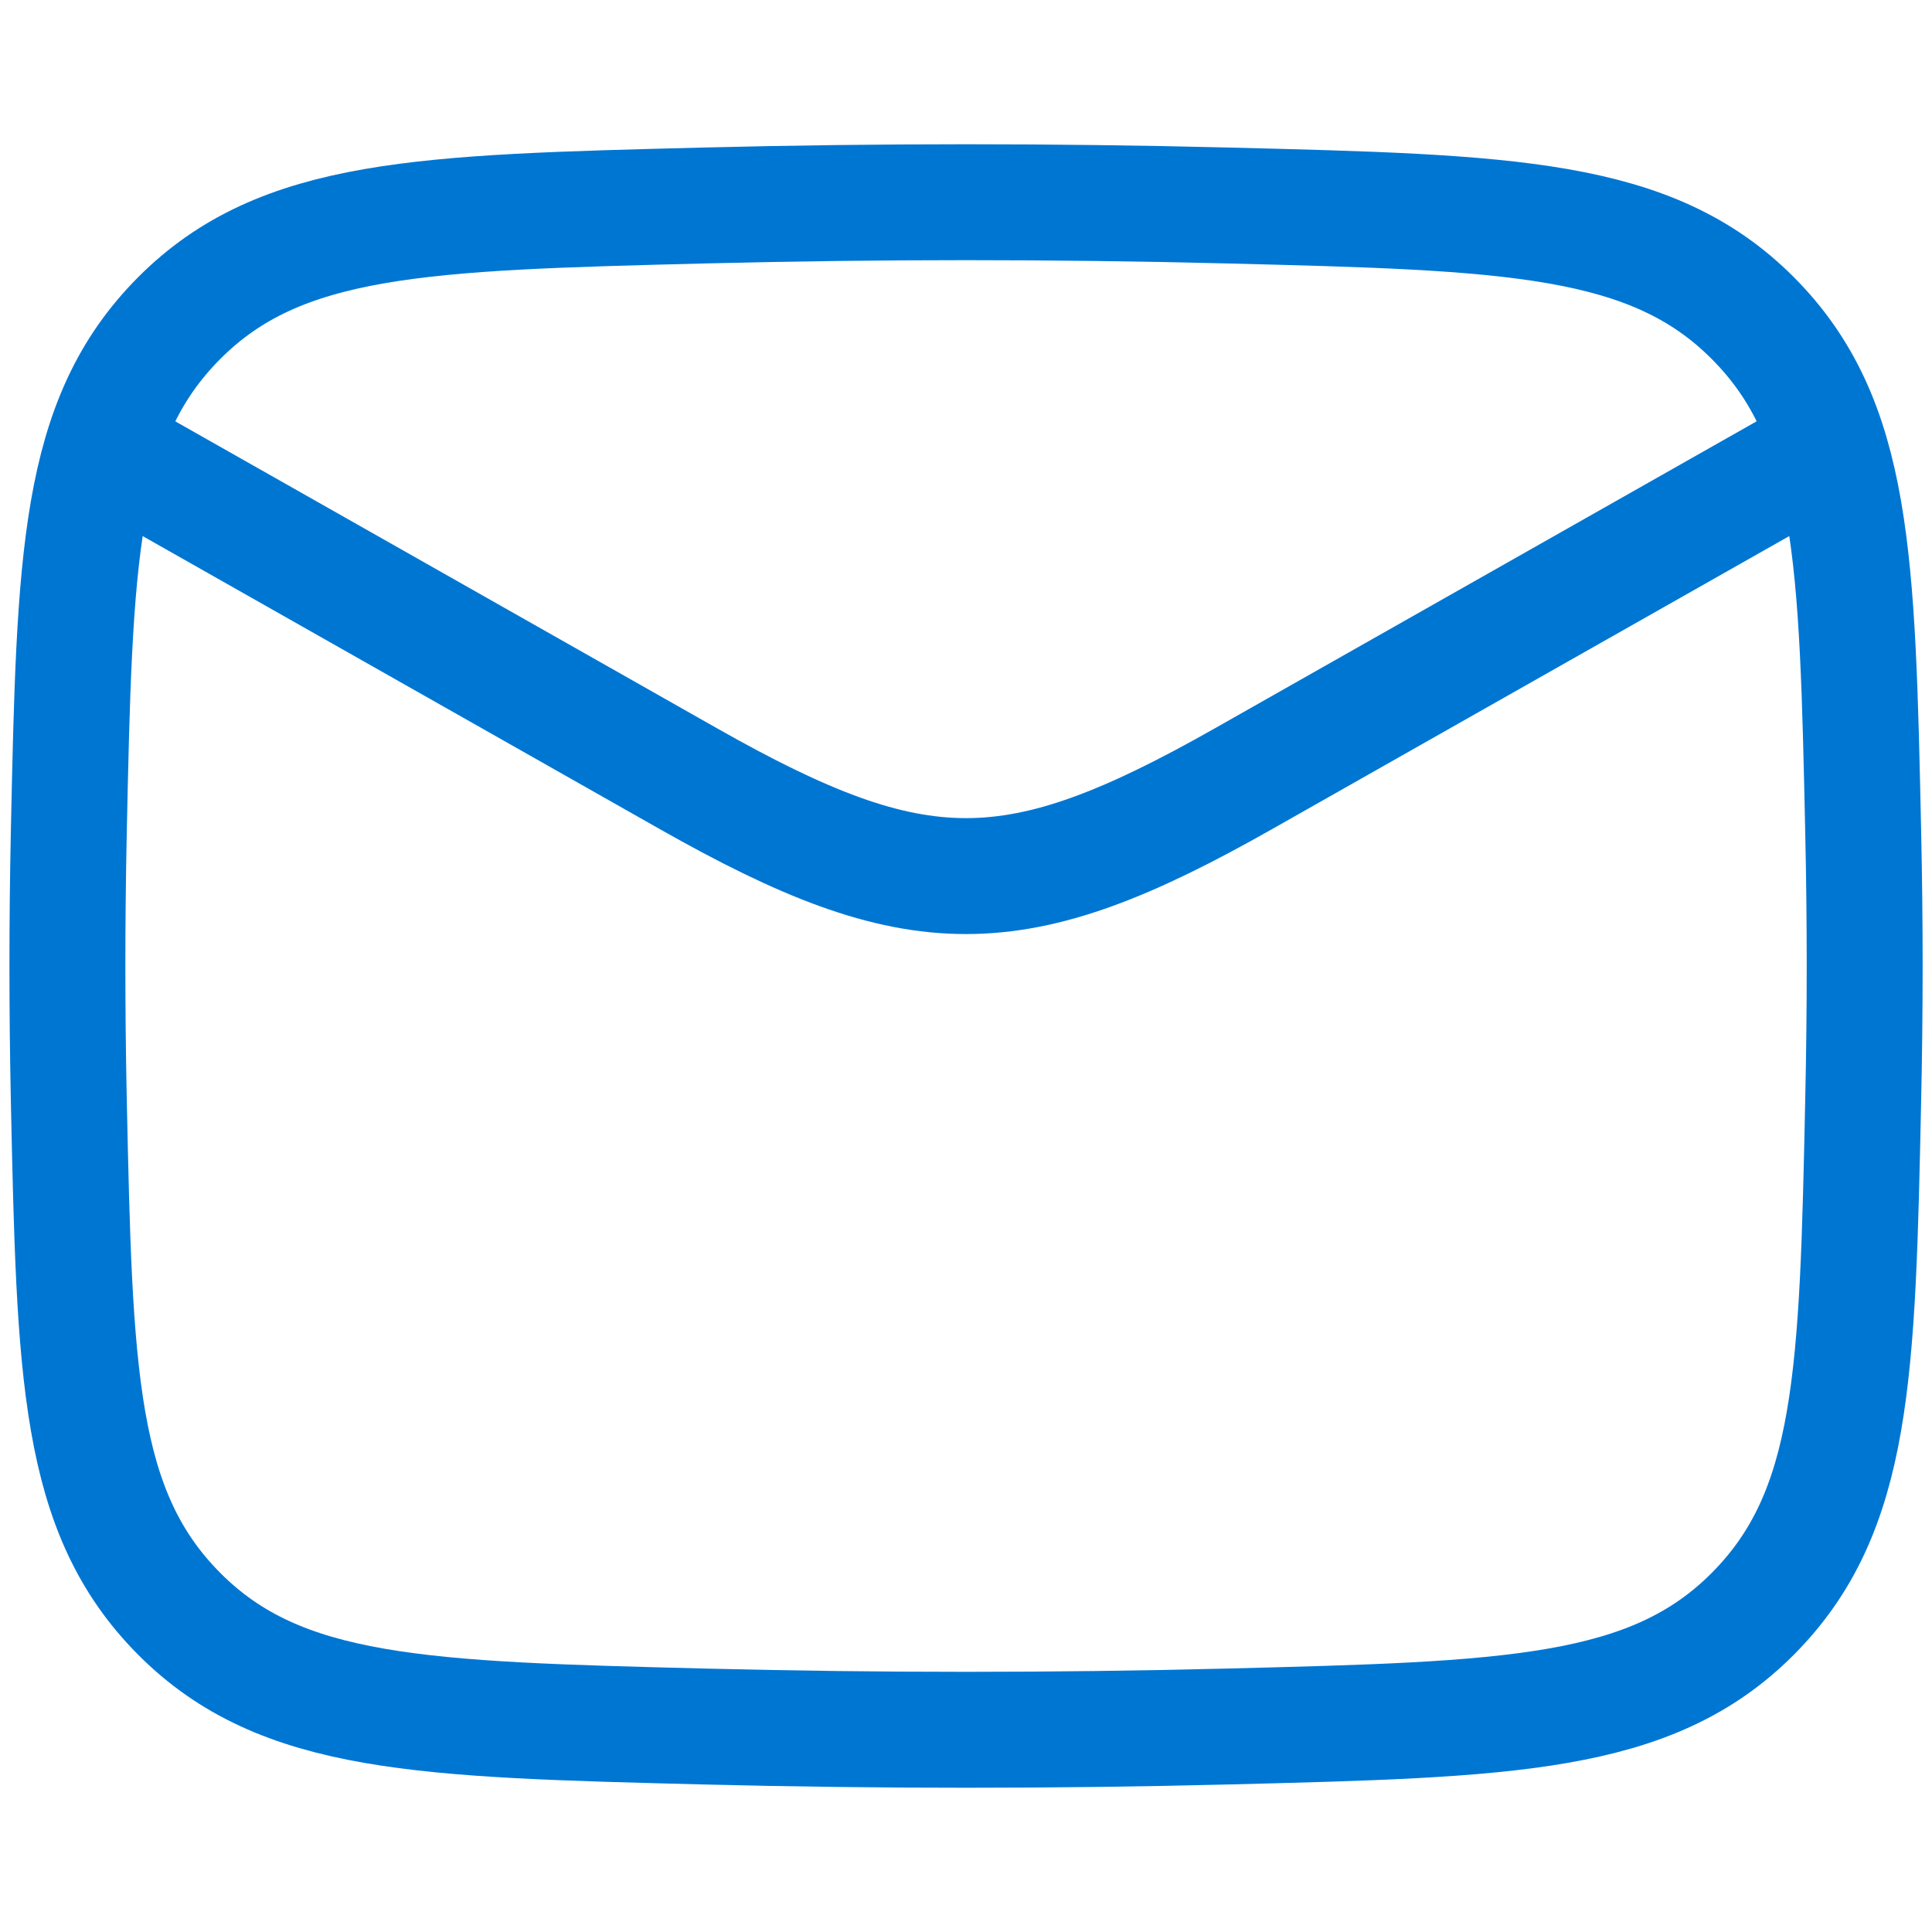 <svg xmlns="http://www.w3.org/2000/svg" xmlns:xlink="http://www.w3.org/1999/xlink" width="20" height="20" viewBox="0 0 20 20">
  <defs>
    <clipPath id="clip-path">
      <rect id="Rectangle_5139" data-name="Rectangle 5139" width="20" height="20" transform="translate(7398 -1550)" fill="#fff" stroke="#0076d3" stroke-width="1.2"/>
    </clipPath>
  </defs>
  <g id="Mask_Group_372" data-name="Mask Group 372" transform="translate(-7398 1550)" clip-path="url(#clip-path)">
    <g id="mail-01-stroke-rounded_10_" data-name="mail-01-stroke-rounded (10)" transform="translate(7396.837 -1551.163)">
      <path id="Path_39333" data-name="Path 39333" d="M1.86,5.581,8.291,9.225c2.371,1.343,3.372,1.343,5.743,0l6.431-3.644" fill="none" stroke="#0076d3" stroke-linejoin="round" stroke-width="1.2"/>
      <path id="Path_39334" data-name="Path 39334" d="M1.875,12.535c.061,2.852.091,4.277,1.143,5.334s2.517,1.093,5.445,1.167c1.805.045,3.592.045,5.4,0,2.929-.074,4.393-.11,5.445-1.167s1.083-2.482,1.143-5.334c.02-.917.02-1.828,0-2.745-.061-2.852-.091-4.278-1.143-5.334S16.79,3.363,13.862,3.29c-1.805-.045-3.592-.045-5.4,0-2.929.074-4.393.11-5.445,1.167S1.936,6.938,1.875,9.79C1.856,10.707,1.856,11.619,1.875,12.535Z" fill="none" stroke="#0076d3" stroke-linejoin="round" stroke-width="1.2"/>
    </g>
  </g>
</svg>
